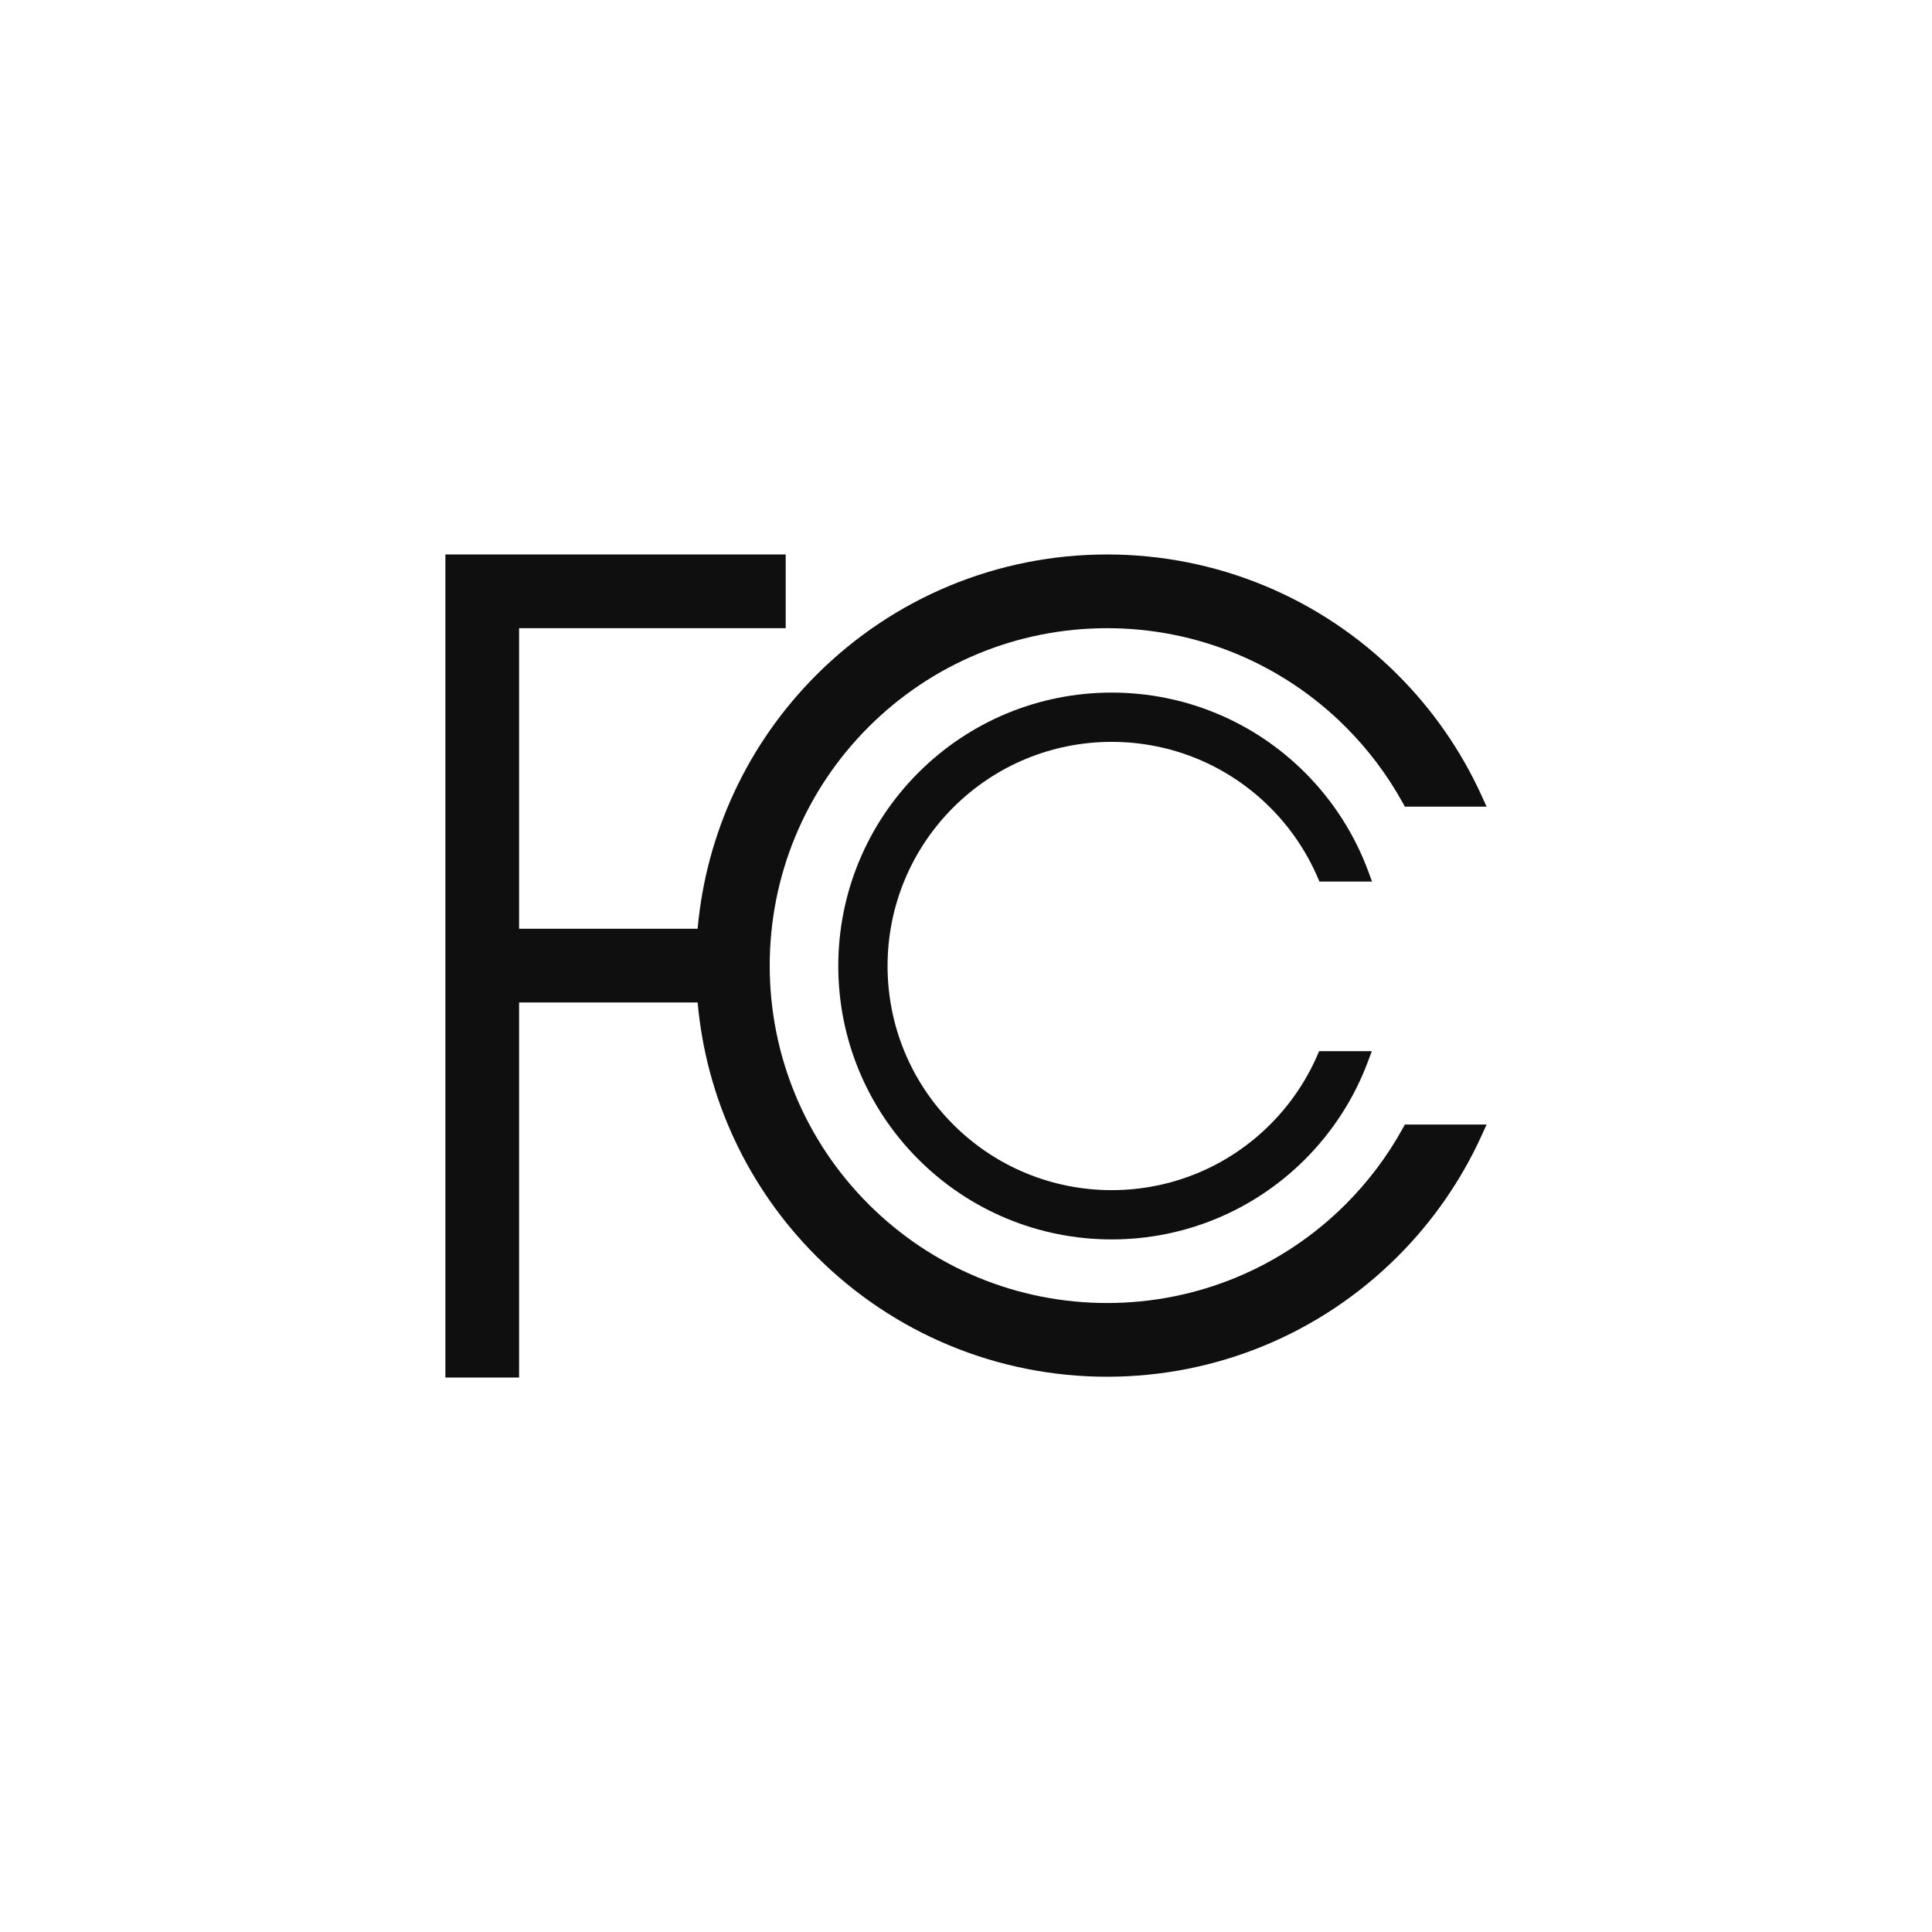 <svg xml:space="preserve" style="enable-background:new 0 0 2400 2400;" viewBox="0 0 2400 2400" y="0px" x="0px" xmlns:xlink="http://www.w3.org/1999/xlink" xmlns="http://www.w3.org/2000/svg" id="Layer_1" version="1.1">
<style type="text/css">
	.st0{display:none;fill-rule:evenodd;clip-rule:evenodd;fill:#FEFEFE;}
	.st1{fill-rule:evenodd;clip-rule:evenodd;fill:#0F0F0F;}
</style>
<rect height="2400" width="2400" class="st0"></rect>
<path d="M1380.99,860.36c90.38,0,176.26,35.58,240.16,99.48c34.72,34.71,61.61,76.59,78.6,122.66l4.64,12.59h-65.34
	l-2.44-5.63c-13.94-32.2-33.93-61.52-58.74-86.33c-52.39-52.39-122.77-81.55-196.88-81.55c-74.11,0-144.49,29.16-196.88,81.55
	c-52.39,52.39-81.55,122.77-81.55,196.88c0,74.1,29.16,144.49,81.55,196.88c52.39,52.39,122.77,81.55,196.88,81.55
	c74.1,0,144.49-29.16,196.88-81.55c24.59-24.59,44.44-53.61,58.37-85.47l2.45-5.61h65.41l-4.69,12.61
	c-17.01,45.71-43.78,87.27-78.26,121.75c-63.9,63.9-149.78,99.48-240.16,99.48c-90.38,0-176.26-35.58-240.16-99.48
	c-63.9-63.9-99.48-149.78-99.48-240.16c0-90.38,35.58-176.26,99.48-240.16C1204.72,895.94,1290.61,860.36,1380.99,860.36" class="st1"></path>
<path d="M866.62,1245.29H644.84v465.92h-91.56V688.79h422.75v91.56H644.84v373.38h221.78
	c10.6-118.89,62.33-230.12,147.56-315.35c96.08-96.08,225.22-149.59,361.13-149.59c135.9,0,265.05,53.51,361.13,149.59
	c43.07,43.07,78.24,93.59,103.57,148.99l6.72,14.7h-101.53l-2.96-5.35c-19.01-34.31-42.8-65.86-70.53-93.6
	c-78.87-78.87-184.83-122.76-296.39-122.76s-217.52,43.89-296.39,122.76c-78.87,78.87-122.76,184.83-122.76,296.39
	s43.89,217.52,122.76,296.39c78.87,78.87,184.83,122.76,296.39,122.76s217.52-43.89,296.39-122.76
	c27.74-27.74,51.52-59.28,70.53-93.6l2.96-5.35h101.53l-6.72,14.7c-25.33,55.4-60.49,105.92-103.57,148.99
	c-96.08,96.08-225.23,149.59-361.13,149.59c-135.91,0-265.05-53.5-361.13-149.59C928.95,1475.41,877.22,1364.18,866.62,1245.29" class="st1"></path>
</svg>
